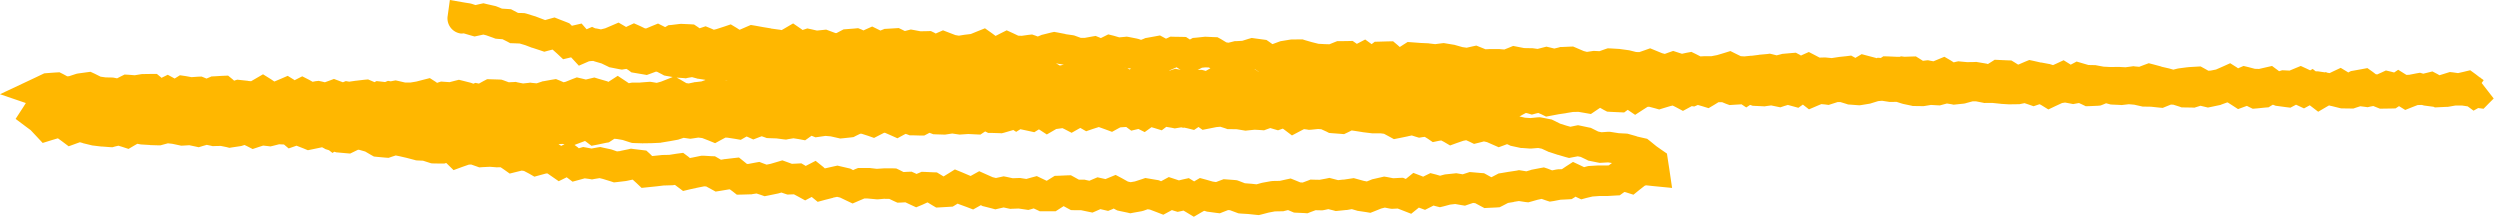 <svg xmlns="http://www.w3.org/2000/svg" width="369" height="32" fill="none" viewBox="0 0 369 32"><path fill="#FFB700" d="m177.356 31.325.37-.211.264.07.158.053.158.018 1.162.158.581.07.528-.21.686-.265.281.018.951.352.281.105.317.035 1.144.07 1.179.124.387.035.37-.088 1.073-.281.933-.176 1.038-.018h.194l.194-.053.51-.123.545.229.335.14.352.018 1.179.053.457.035.44-.176.757-.281.774.017h.229l.229-.035.651-.14.704.175.387.106.387-.035 1.179-.123h.106l.704-.124.722.212.105.035.123.017 1.179.176.616.106.581-.229 1.003-.405.546-.14.704.14.246.036h.246l.704-.036.775.3 1.214.475 1.003-.81.123-.105.915.334.88-.44.37-.194.387.106.563.14.581-.14.915-.246.757-.088.897.158.546.088.51-.176.686-.229.317.035.792.423.563.299.634-.035 1.144-.053.475-.035.422-.211.81-.423.862-.14-.018-.018.757-.123.915.14.475.053.458-.123.933-.264.58-.123.652.229.545.176.581-.088 1.003-.194 1.056-.053.598-.035.511-.317.052-.052.124.07.721.334.774-.21.898-.212.985-.07h1.18l1.161-.07.686-.036.564-.405.123-.088.176.035 1.161.37.933-.757.721-.563.194-.07.968.105 2.886.282-.422-2.869-.194-1.25-.141-.95-.792-.545-.774-.545-.95-.775-.405-.317-.475-.105-1.074-.247.018-.017-1.126-.317-.247-.07-.246-.018-1.038-.053-1.109-.176-.229-.035h-.229l-.985.07-.493-.105-1.091-.546-.282-.052-1.161-.247-.44-.088-.458.088-.668.14-.563-.157-.951-.3-.985-.492-.264-.124-.282-.052-1.161-.23-.317-.052-.317.018-1.056.105-.809-.053-.757-.175-.088-.036h.088l.563-.317.335-.175.299.07.58.176.581-.159.37-.087.475.21.669.335.739-.14 1.126-.212 1.074-.158h.017l.035-.018.968-.158.827-.018.933.159.898.158.756-.51.599-.405.563.317.475.246.528.035 1.179.053.81.035.527-.387 1.092.74 1.249-.81.581-.37.229-.018.879.23.616.175.616-.193 1.056-.317.317-.07.422.21 1.092.581 1.073-.58.229-.124.369.053.528-.229.616.176.968.3.862-.51.599-.37h.545l.599.246.492.176.511-.035 1.161-.07h.106l.686.457.563-.37.088.018.3.106.334.017 1.179.053.229.018.211-.036.774-.105.757.158.598.123.581-.193.528-.159.528.141 1.021.282.668-.475.898.704 1.232-.528.598-.247.563.053.511.07.492-.158.828-.264h.422l.862.264.264.088.247.018 1.179.088.264.017.264-.035 1.179-.194.176-.035.158-.053.968-.299.581-.053.897.141.229.036h.246l.757-.018.774.246.247.07 1.179.247.211.053h.211l1.179.017h.212l.228-.035.845-.14.915.052.405.018.387-.106.651-.176.669.106.317.07.334-.035 1.179-.123.194-.035.176-.053.915-.246h.528l.985.193.247.053.228-.018h.916l1.179.123h.052l.053.018 1.162.07h.158l1.179-.017h.229l.246-.053.511-.105.58.193.757.264.774-.264.124-.035.228.123 1.056.651 1.109-.528.915-.422.44-.07.757.14.44.088.457-.088.405-.07.493.229.51.246.581-.018 1.197-.052.387-.036.369-.14.458-.194.405.106.246.07.246.018 1.162.052.211.018.194-.018.897-.105.792.07 1.021.229.246.053h.247l.967.017 1.162.124.563.052.51-.21.704-.282.352.017.898.282.334.123h.37l1.144.018.369.017.335-.105.563-.176.581.14.51.124.528-.106 1.161-.246.176-.036.159-.07.774-.282.123-.017.581.37.95.615 1.056-.387.247-.088.281.141.581.282.651-.053 1.197-.123.492-.036.423-.264.211-.123.422.159.282.035 1.161.158.722.088.633-.334.194-.106.158.07 1.021.476.845-.458.035.018 1.214.932 1.32-.774.282-.158.193.053.176.035 1.197.299.246.053h.247l1.179.017h.369l.352-.123.652-.211.703.088.388.053.369-.088.458-.088.968.387h.457l1.197-.018.669-.017.51-.335.915.564 1.056-.423.774-.299.581-.018.194.036.158.052.158.018 1.197.158.088.018.176.088.634-.035 1.126-.053h.141l.123-.018 1.003-.176h.986l.827.124.862.633.686-.387.792.106.81-.828.686-.686-1.777-2.288.299-.422-.493-.352.018-.053h-.106l-.563-.44-.845-.616-1.021.247-.774.176-.739-.106-.475-.053-.458.141-1.073.335-.264-.159-.774-.405-.845.211-.511.124-.475-.141-.51.088-1.074.211-.422.018-1.214-.757-.599.405-.457-.123-.757-.177-.686.317-.634.282-.088-.053-.07.018-.458-.352-.792-.563-.95.176-1.161.21-.317.053-.282.141-.123.07-.088-.07-1.021-.616-1.091.51-.545.265-.317-.053-.282-.106-.07.053-1.073-.158h-.317l-.44-.352-.37.21-.51-.245-.88-.405-.898.37-.756.316-.722-.035-.369-.018-.335.106-.123.035-.229-.176-.809-.598-1.003.229-.915.21-.616-.017-.933-.246-.739-.176-.704.299-.106.053-.158-.123-1.003-.634-1.091.493-1.003.44-.792.158-.335.018-.598-.335-.546-.299-.633.035-1.179.07-.088.018h-.071l-1.214.159-.211.035-.634.158-.616-.176-1.161-.264.018-.017-1.18-.317-.686-.176-.669.246-.739.282-.616-.053-.246-.035-.229.035-.933.123-.967-.052h-.159l-1.073.017-1.039-.053-1.038-.193-.176-.035h-.158l-.863-.018-.844-.246-.898-.264-.827.44-.053.035-.017-.035-1.021-.634-1.091.51-.475.212-.387-.124-.106-.035-.123-.017-1.127-.212-.017.018-1.074-.246-.668-.141-.652.264-.932.405h-.088l-.475-.3-.493-.299-.563-.017-1.197-.053-.704-.035-.581.37-.422.263-.246-.07h-.071l-.053-.018-1.161-.193-.194-.036-.228.018-1.109.018-.968-.088-.334-.036-.335.07-.352.089-.404-.264-.968-.563-1.021.422-.598.246-.476-.088-.334-.07-.334.035-.405.053-.475-.3-.563-.351-.669.018-1.021.035-.528-.07-.123.07h-.563l-1.179-.053-.722-.018-.369.247-.475-.035-.141.07-.159-.053-1.144-.3-.915-.245-.827.492-.105.07v-.017l-.616-.334-.687.088-1.179.123-.052.018h-.036l-.915.14-.915-.088h-.246l-.634.018-.633-.334-.951-.493-.985.44-.176.088-.159-.106-.598-.317-.669.053-1.179.106-.176.017-.176.053-.633.159-.634-.159-.369-.088-.387.053-1.18.106h-.035l-.017.017-1.109.14v-.017l-1.038.106-.528-.035-.757-.37-.774-.387-.845.264-1.109.334-.827.159h-1.021l-.616.035-.651-.334-.686-.335-.757.141-.633.14-.599-.193-.704-.229-.703.247-.528.193-.405-.105-.986-.405-.774-.317-.792.282-.809.281-.476-.017-.985-.247-.106-.017-.123-.018-1.161-.158-.088-.018h-.088l-1.179-.07-.458-.018-.422.141-.792.282-.704-.036h-.229l-.211.036-.704.105-.475-.123-1.109-.475-.458-.194-.492.018-1.179.053h-.229l-.229.07-.651.158-.634-.158-.528-.123-.545.14-.757.194-.757-.105h-.211l-1.02-.018-.986-.194-.634-.123-.598.247-.704.281-.633-.053-.088-.017h-1.32l-.739.035-.739-.3-.616-.246-.652.141-.774.176-.616-.088-1.056-.299-.105-.035-.123-.018-1.479-.246-.316.035-.951.123-.897-.105-.053-.018h-.053l-1.161-.053-1.162-.088-.739-.052-.616.387-.546.352-.334-.3-.651-.545-.845.018-1.179.035-.686.017-.458.352-.95-.686-1.214.634-.018.017-.035-.035-.581-.405-.704.018-1.161.017h-.423l-.404.159-.74.299-.651-.018-.968-.052-.985-.247-1.038-.299-.317-.106h-.334l-1.162.018h-.176l-.158.018-1.179.193-.229.035-.211.07-.951.353-.053.017-.439-.316-.44-.3-.511-.07-1.179-.158-.493-.07-.492.14-.898.282-.915.052h-.211l-.915.23-.317-.054-.81-.492-.492-.264-.546-.018-1.161-.053h-.159l-.176.018-1.161.123-.44.035-.387.211-.053.036-.018-.036-.545-.352-.634-.017-1.179-.018-.493-.017-.44.21-.211.089-.193-.106-.687-.37-.756.141-1.18.212-.228.035-.229.105-.405.159-.352-.123-.281-.07-1.162-.23-.317-.052-.316.035-.792.07-.775-.229-.844-.21-1.091.545-.212-.088-.563-.229-.616.106-.968.176h-.616l-.968-.352-.193-.036-1.109-.158.018-.018-1.179-.228-.493-.088-.475.105-1.197.3-.158.035-.159.07-.422.176-.37-.14-.475-.16-.51.054-1.003.14-.528-.017-.739-.352-.968-.44-.95.475-.687.352-.545-.405-1.021-.721-1.144.457-.95.387-.88.106h-.018l-.862.14-.51-.087-.968-.37-.863-.334-.844.37-.229.105-.211-.123-.511-.247-.563.018-.968.018-.932-.176-.493-.088-.475.123-.405.105-.387-.193-.511-.246-.58.035-1.144.07-.37.018-.616.246-.281-.14-.933-.458-.95.422-.335.159-.299-.141-.493-.194-.528.053-1.161.088-.458.035-.404.211-.634.335h-.158l-.898-.335-.475-.176-.493.053-.862.088-.845-.193-.581-.124-.58.194-.123.035-.212-.158-1.179-.81-1.232.722-.457.264-.37-.07h-.035l-1.179-.16.018-.017-1.18-.193-1.161-.211-.651-.106-.616.264-.968.422-.088.018-.405-.264-.88-.528-.985.334-1.144.37-.37.088-.44-.194-.774-.316-.792.264-.088.035-.299-.211-.528-.352-.616-.036-1.197-.052h-.176l-.193.017-1.162.141-.44.035-.387.229-.105.053-.124-.07-.915-.458-.95.387-.792.334h-.176l-.686-.334-.95-.422-.95.44-.212.105-.14-.088-.969-.563-1.02.44-.95.405-.634.158-.599-.123-.263-.035-.44-.211-.81.352-.74-.845-1.301.299-.141.035-.053-.07-.317-.3-.387-.158-1.091-.422-.704-.282-.704.194-.686.193-1.478-.563-.141-.035-1.127-.352-.281-.07-.3-.018-.668-.017-.634-.335-.404-.211-.476-.035-.862-.053-.774-.317-.14-.053-.16-.035-1.16-.264-.494-.123-.492.106-.687.158-.528-.176-.281-.07-.687-.106L66.4 0l-.317 2.305-.018.106A2.264 2.264 0 0 0 68 4.945c.149.02.296-.009.44-.018h.018l1.02.3.564.158.58-.123.722-.159.422.106 1.038.37.317.123.335.035.721.053.669.334.457.247.51.017.898.035.827.247.968.37.053.017h.035l1.127.37.616.21.65-.175.564-.141h.017l.67.598.88.827 1.178-.281.053.053 1.091 1.179 1.46-.634.036-.018.334-.035.3-.017.088.035.158.053.968.281.88.423.281.14.282.053 1.161.229.405.07.405-.07.281-.035.3.193.422.317.528.088 1.144.194.598.105.58-.21.758-.283.176.018.721.37.317.176.352.07.915.158-.74.3-.985.387-.633.176-.722-.123-.264-.036-.264.018-1.161.088v.018h-1.25l-.193.035-.264.053-.387-.264-1.25-.827-1.25.809-.123.088-.017-.018-.159-.07-.175-.053-1.162-.334-.563-.176-.58.14-.67.159-.65-.158-.687-.159-.651.247-1.003.404-.3.07-.51-.228-.616-.246-.65.105-1.162.211-.159.018-.14.053-.74.246-.721-.07-.229-.035-.229.035-.827.088-.81-.159-.263-.07-.264.018-.775.035-.757-.282-.316-.105-.335-.018-1.179-.035-.598-.018-.546.282-.668.37-.528-.106-.3.123-.281-.106-.106-.035-1.179-.299-.563-.14-.563.14-.81.211-.791-.053-.476-.035-.44.141-.14.053-.247-.176-.827-.528-.968.246-1.02.264-.845.141h-.827l-.915-.211-.475-.106-.458.088-.264.053-.405-.07-.422.176-.599-.07-.668-.071-.3.158-.404-.176-.546-.229-.58.053-1.197.141h-.035l-.968.14-.51-.087-.423.176-.563-.211-.757-.282-.757.282-.58.21-.51-.122-.423-.088-.035.017v-.017l-.07.017-.335.035-.44.088-.493-.281-1.038-.528-1.038.528-.088.053-.053-.053-.968-.598-1.056.457-.88.37h-.053l-.492-.335-1.162-.721-1.179.686-.58.334-.44-.035.017-.017-1.162-.124-.457-.052-.44.14-.018.018-.21-.194-.687-.563-.88.036-1.162.07-.404.017-.74.317-.246-.105-.475-.194-.51.018-.986.07-.862-.158-.845-.123-.704.44-.088.052v-.017l-1.003-.546-.933.458-.052-.07-.616-.511h-.81l-1.161.018h-.159l-.176.017-.968.159-.862-.07-.634-.036-.563.281-.545.282-.528-.106-.159-.017-1.003-.018-.739-.105-.88-.44-.616-.282-.668.088-1.162.159-.193.035-.176.053-.968.316-.264.018-.581-.317-.563-.281-.634.035-1.196.088-.423.035-1.478.704-5.05 2.376 3.818 1.302-.018.018-.351.563-1.144 1.76 1.69 1.267.527.387.81.862L6.3 21.1l1.356-.422.827-.246h.088l.58.422.986.74 1.161-.423.493-.176.387.105.07.035.071.018 1.162.282.14.035.159.018 1.161.14h.123l1.162.088.37.018.369-.106.51-.123.528.159.968.316.898-.528.404-.229.282.053.176.035.194.018 1.179.07h.035l.035.018 1.18.035h.334l.316-.088.775-.21.65.07.986.21.335.071.334-.017.862-.053.827.176.564.123.563-.176.616-.176.598.123.282.07.281-.017.915-.018.863.176.404.106.423-.07 1.179-.176.193-.036.159-.052.281-.088.37.176.827.422.898-.3.65-.21.652.07.44.053.44-.106.827-.211.721.035.687.58 1.161-.404 1.039.405.633.264.686-.141 1.18-.246.228-.053.3.158.21.123.23.07.281.089.528.405.246-.176.088.017.23.07.228.018 1.179.106.634.053 1.161-.564.194.018.862.246.845.493.44.247.51.052 1.161.106.493.035.458-.158.598-.194.528.106 1.074.246 1.143.3.247.07.246.017.792.035.88.282.334.106.37.017 1.161.018h.405l.264-.088.07.053 1.021 1.003 1.338-.493.915-.317.352-.017.756.264.44.158.458-.035 1.091-.053.933.07.123.018.123-.018h.423l.492.335.845.598.986-.246.791-.194.335.053.739.387.792.458.897-.247.845-.229h.194l.563.388 1.091.756 1.18-.58.861.65 1.091-.298.704-.194.687.088.387.07.37-.07.756-.123.493.123 1.144.352.475.158.493-.052 1.196-.141.212-.035.827-.176h.052l.564.51.739.704 1.02-.106 1.197-.123 1.02-.123 1.18-.035h.123l.123-.018.264-.035 1.197.897 1.021-.246 1.126-.246.968-.194.299.018.686.37.704.386.775-.123 1.144-.193.176-.018.387.282.651.51.827-.018 1.179-.035h.158l.159-.035.581-.088.598.194.598.21.616-.122 1.197-.247.176-.035.493-.14.457.158.423.14.439-.017.528-.018.599.317 1.056.58.968-.51.88.722 1.108-.3 1.179-.299-.017-.017.598-.123.44.105.915.44.933.44.933-.404.791-.335h.493l1.162.106.176.017h.193l1.003-.088v.018h.652l.703.334.511.23.545-.018.634-.036.669.317.915.422.932-.387.722-.334.07.017.634.388.598.352.687-.036 1.179-.07.58-.035.493-.3.229-.14.088.035.07.035 1.162.423.968.37.915-.511.211-.123.123.052.159.088.176.036 1.179.299.51.14.528-.123.704-.158.721.158.264.053.247-.017.968-.036.985.141.458.07.44-.123.352-.105.457.211.44.211h2.341l.545-.352.634-.405.581.317.492.264.581.018h.915l1.003.21.687.142.651-.282.51-.229 1.144.264.651-.264.176-.088.247.141.281.141.299.07 1.179.247.44.105.458-.088 1.179-.21.282-.071.651-.229.334.053 1.021.387.95.37.915-.493.352-.194.264.088.581.176.581-.123.281-.07.387.228 1.144.687 1.144-.67ZM156.08 9.468l-.229-.123.545.105h.071l.563.106-.229.035h-.017l-.036.018-.316.07-.352-.211Zm16.507.932.317-.14.739-.317h.035l.581.37-.211-.053-.581-.106-.563.176-.282.106-.035-.036Zm5.086-.017-.282-.07h-.264l-.352.017.634-.334.51-.053.511.018.228.123-.264.14-.422.247-.299-.088Zm-11.263-.334.457.07.071.018-.211.123-.317-.211Zm18.953.281-.211-.123.106.018.545.37h-.035l-.405-.265Zm-84.067 1.936-.809-.475-.616-.335 1.056.07.299.036.281-.07.634-.106.651.176.158.053.176.017.916.141.087.035-.598.212-.897.105h-.106l-.123.035-.757.159-.352-.053Zm5.79-.422.035-.018.264.088h-.017l-.282-.07Zm65.061 6.88.827.141.422.088.423-.07.545-.088.282.07.123-.035.493.106.985.246.652-.44.598.422.985-.193 1.056-.211.581-.053.722.229.334.123h.369l1.004.017.968.159.316.053.317-.035 1.038-.106.933.053.458.035.422-.159.493-.175.475.14.669.194.651-.229.07-.018.194.141 1.144.863 1.267-.67.51-.263.422.053.3.053.316-.018 1.039-.106.475.035.774.352.37.194.422.035 1.162.088.633.053.563-.264.563-.281.476.07 1.126.176.035.018h.053l1.161.14.141.018h1.232l.546.07.721.387.739.405.81-.158 1.196-.247h.036l.017-.017.581-.123.545.176.528.158.528-.088.317-.035.405.246.774.528.915-.194.335-.052.404.21.898.529.968-.352.968-.334.44-.088.44.193.721.352.792-.194.669-.175.457.105.88.387.845.37.862-.317.37-.14.282.122.211.106.229.053 1.143.246.176.035h.159l1.179.088h.176l.176-.017.862-.07.528.105.88.405.141.07.141.035 1.126.37.035.018h.053l1.126.334.528.14.528-.105.757-.14.44.087.844.405.264.14.282.054 1.126.228.282.053.281-.017.951-.053.581.088-.476.352-.457.017H235.8l-1.179.07-.211.018-.211.053-.388.106-.51-.247-1.126-.528-1.038.67-.599.404-.581.017-.123.018-.141.018-.598.123-.633-.247-.581-.193-.581.106-1.179.228-.088.018-.088.035-.651.194-.757-.123-.334-.053-.335.07-1.161.176h-.018l-1.144.194-.351.052-.3.159-.739.387h-.053l-.633-.352-.422-.229-.493-.035-1.197-.105-.44-.036-.422.141-.599.194-.95-.159-.299.035-1.197.124-.158.017-.159.036-.58.158-.599-.176-.827-.211-.756.37-.317.158-.247-.106-1.196-.458-1.003.81-.106.088-.422-.176-.476.018-.967.052-.898-.176-.44-.07-.457.106-1.162.264-.158.035-.159.07-.616.247-.457-.088-1.021-.282-.457-.123-.458.07-1.056.159v-.018l-.792.088-.809-.211-.476-.123-.492.105-.951.176-.915-.017-.422-.018-.405.158-.757.282-.351-.018-.81-.334-.616-.246-.651.14-.95.212-1.021.017-.317.035-1.179.212-.07.017-.088.018-.757.21-.792-.087h-.035l-.898-.07-.862-.335-.299-.105-.317-.036-1.161-.088-.493-.035-.475.176-.652.247-.475-.07-.985-.282-.915-.247-.81.475-.053.036v-.018l-.774-.475-.88.193-.581.141-.58-.193-.915-.3-.845.458-.299.158-.194-.088-.211-.07-.229-.035-1.144-.194-.545-.088-.511.176-1.038.335-.616.105-.405-.088-.88-.493-.932-.492-.986.404-.51.212-.475-.106-.704-.158-.669.281-.528.229-.493-.106-.211-.052h-.845l-.633-.352-.546-.3-.633.018-1.162.053-.598.017-.51.317-.652.405h-.035l-.704-.334-.739-.352-.792.21-.756.212-.687-.106-.193-.035h-.176l-.951.035-.88-.193-.457-.088-.475.105-.669.141-.493-.123-.95-.422-1.021-.458-.985.546-.282.158-.176-.07-1.073-.458-1.074-.44-.985.616-.687.422-.985-.598-.581-.017-1.161-.053-.511-.018-.457.194-.299.123-.212-.106-.51-.229-.546.018-.651.035-.616-.316-.457-.212-.493-.017h-1.32l-1.056.07-.915-.105-.105-.018h-1.743l-.44.176-.299.14-.211-.122-.211-.106-1.373-.317-.51-.123-.493.106-1.179.264h-.053l-.035.017-.088.035-.229-.21-1.144-.916-1.302.669-.158.088-.106-.07-.545-.317-.652.035-.739.035-.721-.264-.687-.246-.704.21-1.02.3-.599.123-.528-.193-.545-.212-.598.106-1.021.194h-.211l-.458-.37-.721-.58-.933.105-1.179.14h-.071l-.052.018-.423.07-.422-.246-.458-.264-.528-.017-1.179-.07h-.281l-.264.052-1.197.246h-.053l-.193.053-.247-.21-.756-.564-.933.123-1.126.176-.986.018h-.088l-.088.017-1.179.123-.176.018-.317-.317-.545-.492-.722-.088-1.179-.141-.37-.053-.369.088-1.197.246v.018l-.492.053-.652-.229-.21-.07-1.162-.247-.44-.105-.44.07-.845.158-.757-.14-.492-.088-.475.14-.159.053-.176-.158-.457-.335.299-.123 1.179-.44.035-.017.018-.018.176.123.791.599.986-.194 1.162-.246.422-.07.352-.23.457-.299.388.036.827.14 1.09.352.3.088.317.018 1.179.035.07.018.07-.018 1.18-.017h.017l1.18-.053h.158l.14-.035 1.162-.194h.018l1.161-.211.176-.035.792-.264.986.14.369-.052.81-.124.58.07.915.353.986.404.933-.51.598-.317.317.018 1.144.176.792.14.704-.404.158-.088.141.053.844.387.863-.334.387-.141.405.14.334.124.352.017 1.091.036 1.056.14.352.036.334-.07.757-.124.792.123.933.176.792-.563.14-.106h.018l.581.23 1.478-.212.774.07 1.021.23.37.087.387-.035 1.161-.123.423-.053.369-.194.616-.299h.211l.933.3.898.316.862-.44.616-.316h.141l.809.351 1.021.458.968-.528.246-.123.211.07.37.141h.387l1.179.035h.598l.546-.281.211-.123.211.07.352.14.405.018 1.162.035h.211l.228-.035.81-.123.827.123.264.035.246-.017 1.021-.07 1.021.052.774.035.687-.457h.035l.422.211h.493l1.179.035.334.018.352-.088 1.144-.334.123-.036.071-.035.44.282.616-.387h.017l1.162.246.88.194.686-.423 1.161.757 1.215-.704.176-.106h.017l.264-.035.634-.088.299.14 1.056.547 1.056-.599.229-.123.862.493.968-.335.88-.281h.035l.985.352.951.352.897-.493.299-.159.071-.017.827-.053.739.546 1.038-.247h.036l.915.458 1.003-.722.369.106 1.144.352.669-.51ZM82.836 21.54l-.405-.264.616-.035.281.053-.44.211-.053.035Zm83.152-11.58h.035l.281.053-.316-.052Z"/></svg>
